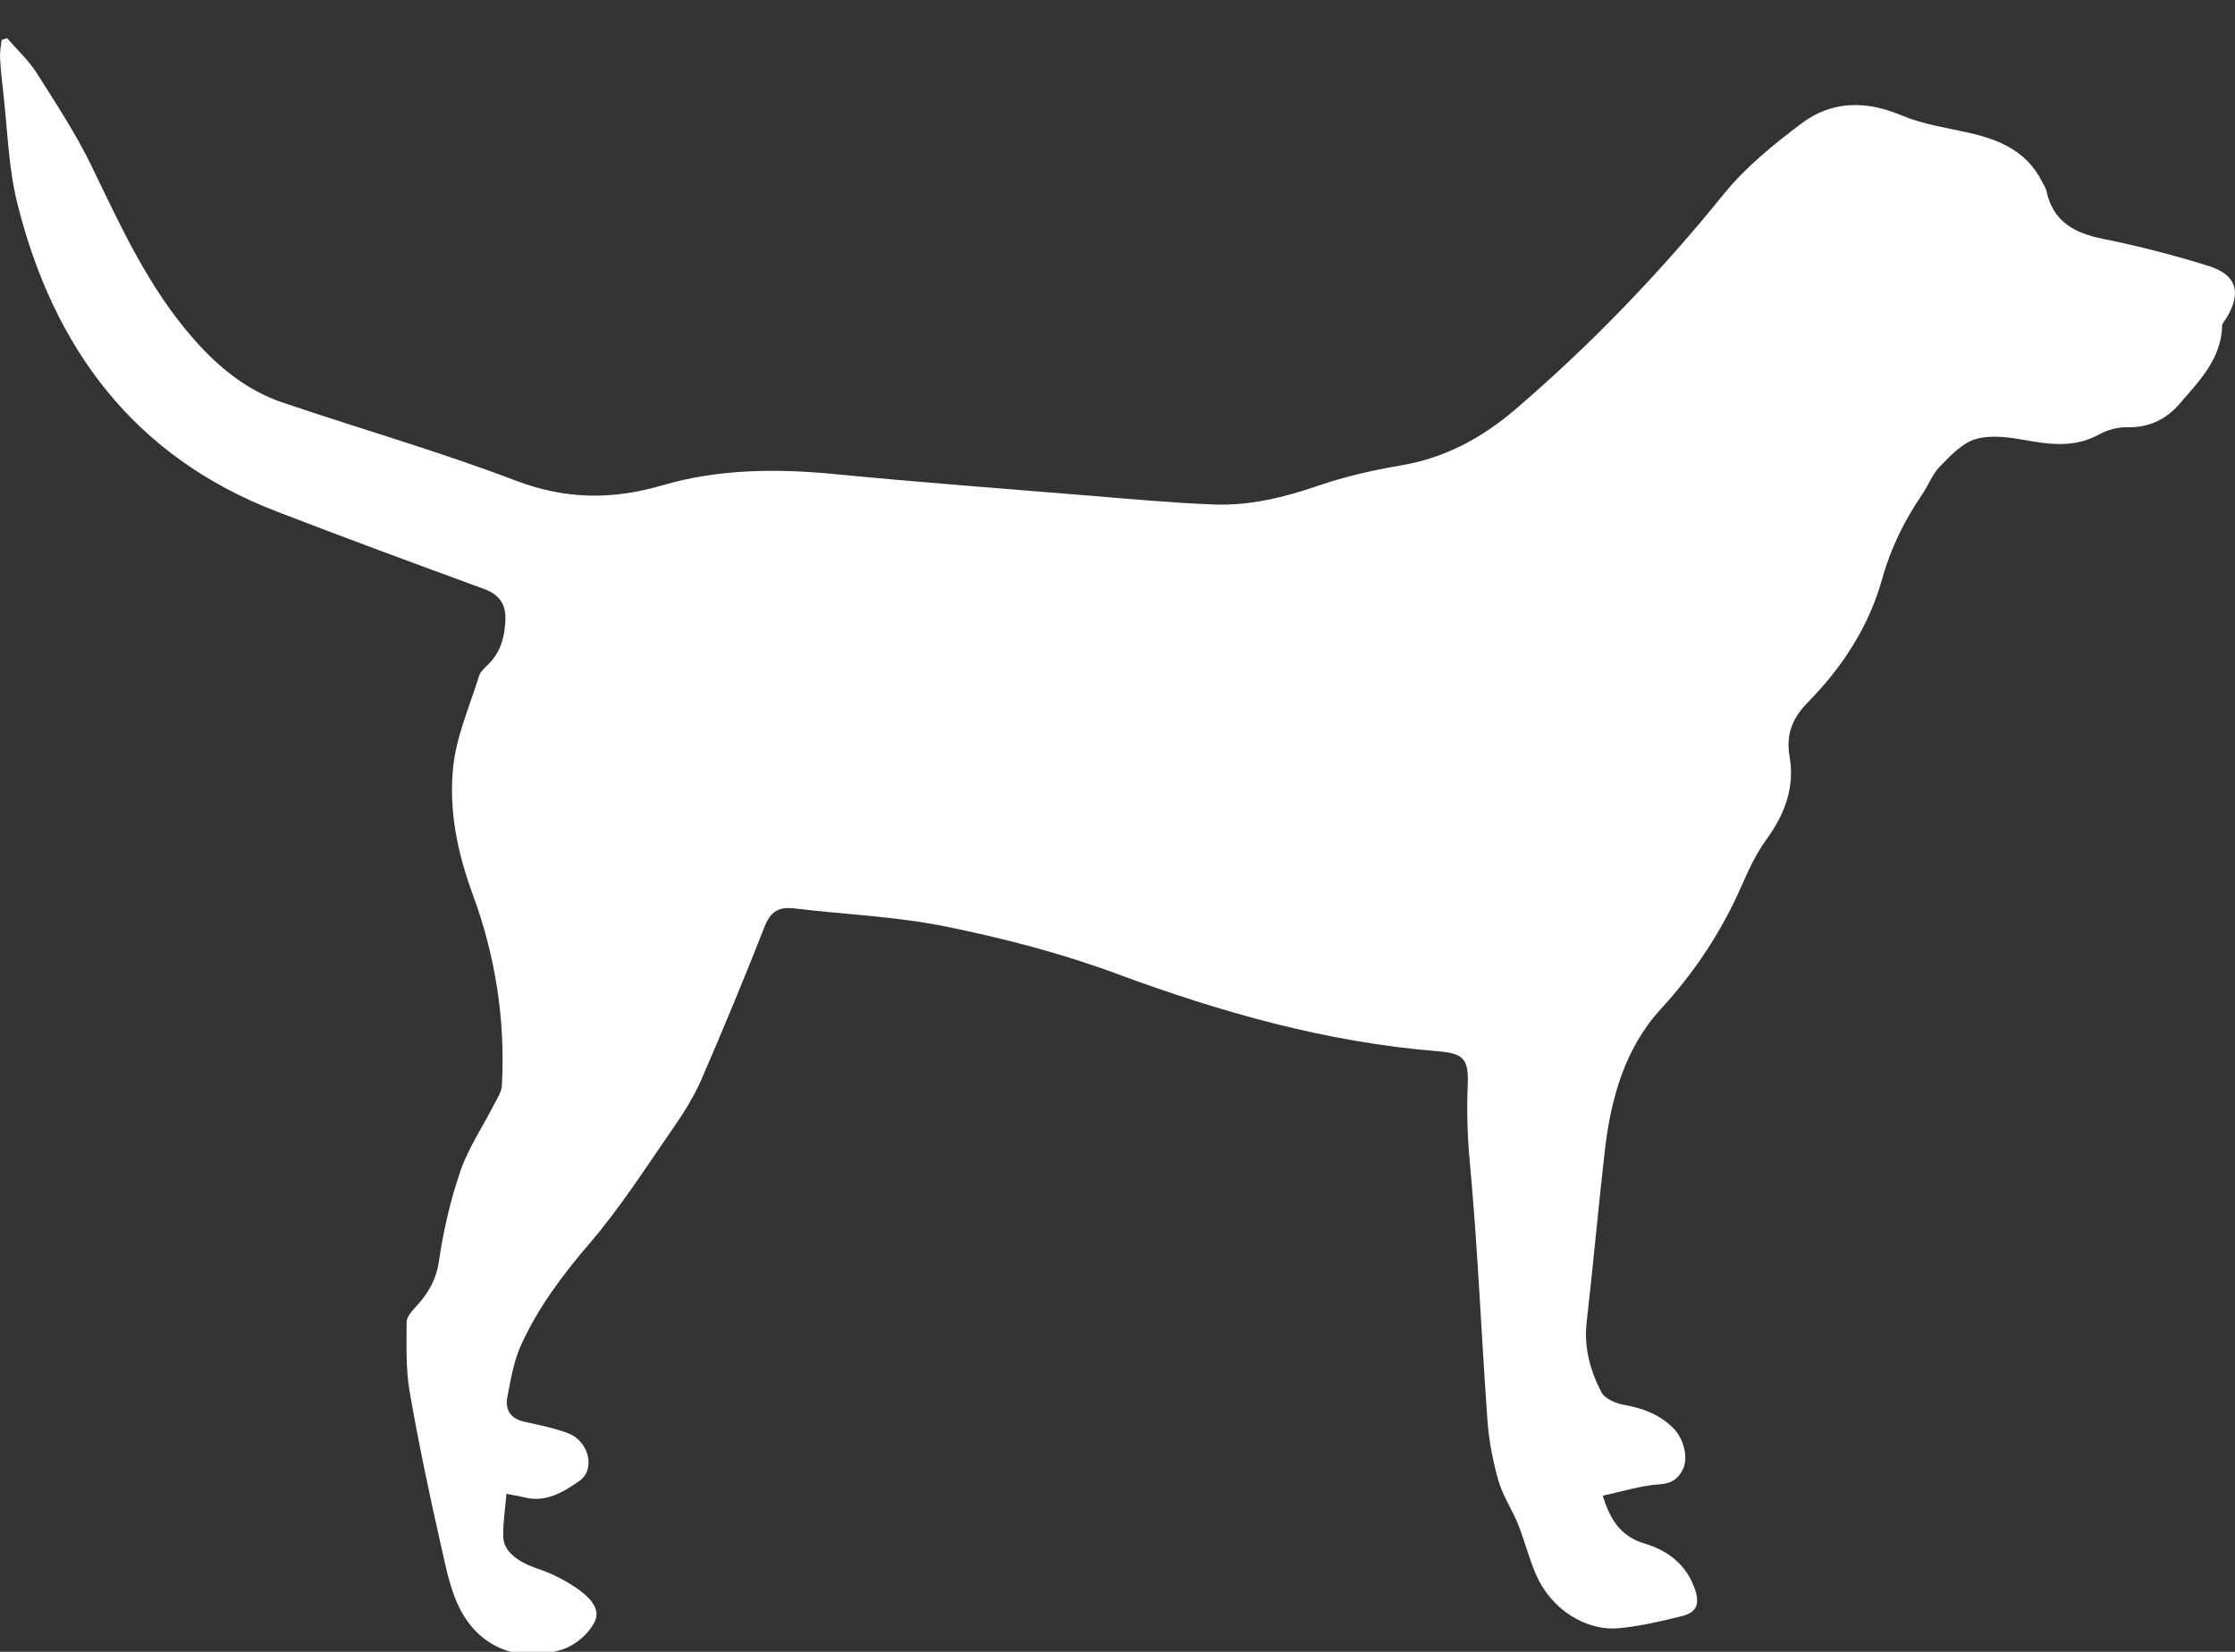 <?xml version="1.0" encoding="UTF-8"?>
<svg width="46px" height="34px" viewBox="0 0 46 34" version="1.1" xmlns="http://www.w3.org/2000/svg" xmlns:xlink="http://www.w3.org/1999/xlink">
    <rect x="0" y="0" width="46" height="34" fill="#333333" stroke="none"/>
    <!-- Generator: Sketch 41.2 (35397) - http://www.bohemiancoding.com/sketch -->
    <title>StandardDog</title>
    <desc>Created with Sketch.</desc>
    <defs></defs>
    <g id="Page-1" stroke="none" stroke-width="1" fill="none" fill-rule="evenodd">
        <path d="M0.146,0.786 C0.352,1.024 0.591,1.242 0.757,1.505 C1.16,2.141 1.576,2.775 1.901,3.451 C2.497,4.69 3.069,5.936 3.989,6.981 C4.495,7.557 5.08,8.035 5.812,8.284 C7.412,8.826 9.04,9.293 10.617,9.893 C11.645,10.283 12.6,10.292 13.642,9.987 C14.792,9.651 15.99,9.642 17.189,9.759 C18.915,9.927 20.645,10.057 22.374,10.198 C23.242,10.269 24.111,10.35 24.982,10.384 C25.722,10.412 26.432,10.239 27.135,9.996 C27.685,9.807 28.26,9.678 28.834,9.58 C29.734,9.426 30.491,9.023 31.179,8.434 C32.753,7.087 34.177,5.602 35.481,3.991 C35.929,3.437 36.505,2.972 37.079,2.54 C37.703,2.072 38.402,2.065 39.135,2.374 C39.568,2.556 40.05,2.628 40.513,2.731 C41.148,2.873 41.712,3.111 42.025,3.733 C42.058,3.8 42.105,3.864 42.12,3.934 C42.255,4.557 42.686,4.795 43.272,4.914 C44.01,5.064 44.743,5.25 45.461,5.476 C46.038,5.658 46.137,6.021 45.827,6.542 C45.795,6.595 45.737,6.648 45.736,6.702 C45.717,7.392 45.26,7.847 44.854,8.317 C44.583,8.631 44.226,8.806 43.782,8.794 C43.589,8.789 43.373,8.848 43.203,8.942 C42.696,9.223 42.185,9.149 41.652,9.054 C41.326,8.996 40.96,8.948 40.656,9.04 C40.379,9.124 40.141,9.383 39.925,9.603 C39.772,9.758 39.693,9.983 39.568,10.167 C39.2,10.706 38.917,11.274 38.739,11.913 C38.467,12.892 37.92,13.732 37.209,14.456 C36.895,14.776 36.752,15.112 36.833,15.574 C36.943,16.203 36.734,16.759 36.358,17.276 C36.142,17.572 35.984,17.917 35.835,18.255 C35.424,19.188 34.876,20.013 34.181,20.771 C33.442,21.576 33.151,22.617 33.029,23.692 C32.896,24.865 32.789,26.041 32.656,27.215 C32.597,27.735 32.73,28.213 32.96,28.658 C33.03,28.793 33.259,28.886 33.43,28.917 C33.809,28.985 34.147,29.111 34.425,29.38 C34.659,29.606 34.758,30.013 34.63,30.257 C34.532,30.443 34.402,30.536 34.156,30.552 C33.767,30.578 33.385,30.701 32.987,30.786 C33.121,31.214 33.313,31.613 33.854,31.773 C34.325,31.911 34.707,32.204 34.881,32.701 C34.989,33.009 34.926,33.188 34.619,33.264 C34.197,33.369 33.769,33.469 33.337,33.512 C32.638,33.582 31.926,33.122 31.618,32.42 C31.469,32.081 31.381,31.715 31.243,31.37 C31.121,31.067 30.928,30.787 30.84,30.477 C30.725,30.073 30.644,29.651 30.614,29.233 C30.487,27.461 30.415,25.684 30.251,23.916 C30.201,23.384 30.186,22.865 30.208,22.335 C30.231,21.791 30.122,21.68 29.58,21.637 C27.292,21.451 25.115,20.833 22.969,20.038 C21.838,19.619 20.656,19.313 19.473,19.072 C18.445,18.863 17.384,18.822 16.338,18.697 C16.029,18.661 15.86,18.763 15.74,19.066 C15.324,20.124 14.889,21.175 14.437,22.218 C14.285,22.566 14.08,22.896 13.862,23.209 C13.306,24.011 12.778,24.842 12.145,25.581 C11.584,26.234 11.077,26.908 10.724,27.686 C10.573,28.017 10.512,28.394 10.442,28.756 C10.391,29.021 10.512,29.203 10.796,29.265 C11.096,29.331 11.402,29.392 11.689,29.499 C12.117,29.658 12.268,30.241 11.926,30.481 C11.605,30.705 11.245,30.931 10.803,30.823 C10.692,30.795 10.577,30.778 10.423,30.748 C10.397,31.057 10.353,31.339 10.357,31.62 C10.361,31.931 10.648,32.147 11.074,32.291 C11.359,32.387 11.637,32.529 11.883,32.7 C12.108,32.856 12.376,33.102 12.24,33.381 C12.124,33.62 11.853,33.855 11.598,33.942 C10.777,34.225 9.977,33.975 9.534,33.238 C9.281,32.815 9.184,32.287 9.072,31.795 C8.836,30.749 8.613,29.698 8.431,28.642 C8.35,28.175 8.368,27.689 8.369,27.211 C8.37,27.105 8.476,26.987 8.559,26.897 C8.808,26.628 8.977,26.348 9.034,25.958 C9.126,25.33 9.27,24.701 9.477,24.101 C9.64,23.627 9.932,23.198 10.162,22.747 C10.229,22.617 10.322,22.48 10.33,22.342 C10.403,20.996 10.196,19.673 9.735,18.425 C9.413,17.55 9.233,16.676 9.328,15.779 C9.395,15.147 9.667,14.535 9.858,13.918 C9.884,13.833 9.962,13.757 10.03,13.693 C10.3,13.443 10.385,13.122 10.402,12.772 C10.417,12.445 10.284,12.24 9.961,12.122 C8.534,11.6 7.108,11.073 5.691,10.527 C2.752,9.395 1.098,7.157 0.357,4.187 C0.168,3.429 0.153,2.629 0.061,1.848 C0.035,1.626 0.011,1.403 0.001,1.18 C-0.005,1.061 0.022,0.94 0.034,0.82 C0.071,0.809 0.108,0.797 0.146,0.786" id="StandardDog" fill="#FFFFFF"></path>
    </g>
</svg>